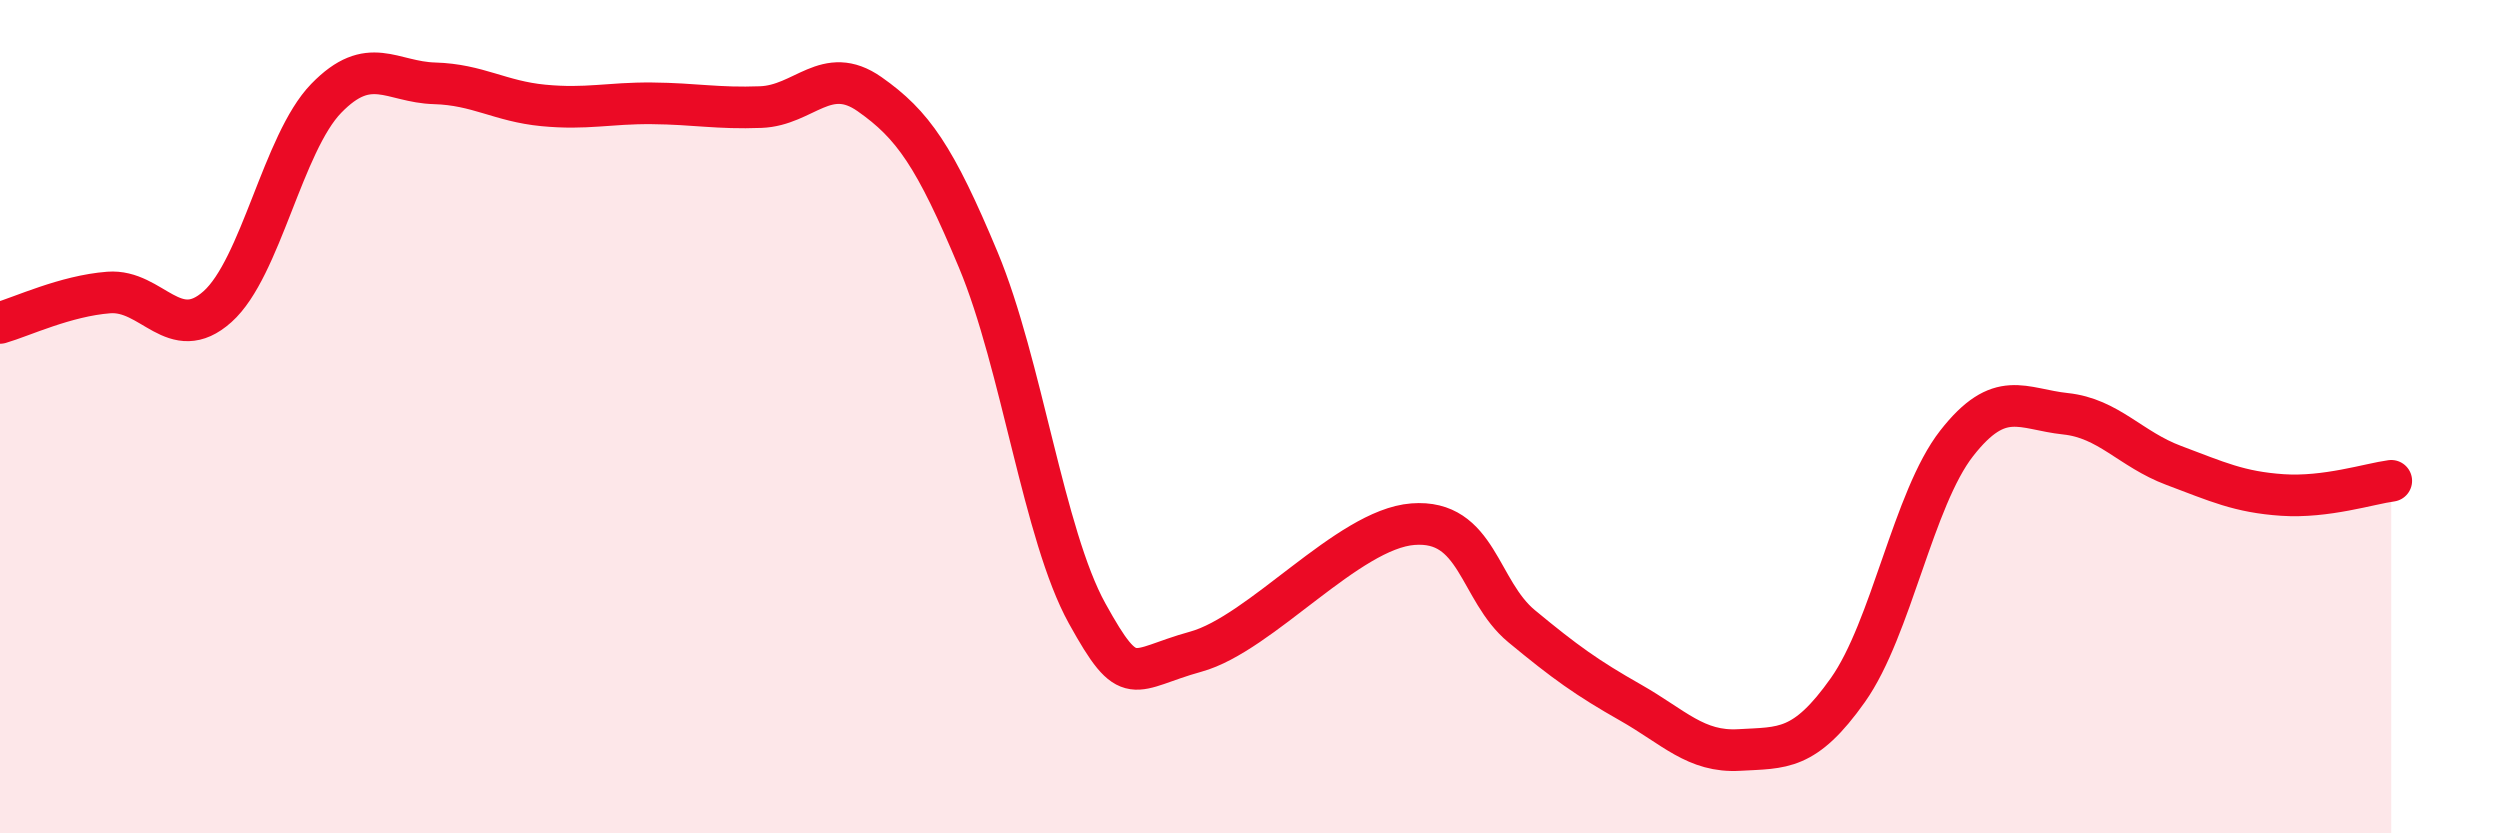 
    <svg width="60" height="20" viewBox="0 0 60 20" xmlns="http://www.w3.org/2000/svg">
      <path
        d="M 0,7.75 C 0.52,7.6 1.57,7.1 2.61,7.02 C 3.65,6.94 4.18,8.29 5.22,7.36 C 6.26,6.43 6.79,3.43 7.83,2.36 C 8.87,1.29 9.39,1.97 10.43,2 C 11.47,2.03 12,2.43 13.04,2.53 C 14.08,2.63 14.61,2.47 15.65,2.48 C 16.69,2.49 17.22,2.61 18.26,2.57 C 19.3,2.53 19.83,1.53 20.87,2.26 C 21.91,2.99 22.44,3.75 23.48,6.24 C 24.52,8.73 25.05,12.84 26.09,14.72 C 27.13,16.6 27.14,16.07 28.7,15.64 C 30.26,15.21 32.35,12.7 33.91,12.58 C 35.47,12.46 35.48,14.17 36.52,15.03 C 37.56,15.89 38.09,16.27 39.13,16.86 C 40.17,17.45 40.7,18.06 41.74,18 C 42.78,17.94 43.31,18.03 44.35,16.56 C 45.39,15.09 45.92,11.97 46.96,10.64 C 48,9.31 48.53,9.82 49.57,9.93 C 50.61,10.04 51.13,10.78 52.17,11.17 C 53.21,11.56 53.74,11.81 54.78,11.88 C 55.82,11.95 56.87,11.61 57.39,11.54L57.39 20L0 20Z"
        fill="#EB0A25"
        opacity="0.1"
        stroke-linecap="round"
        stroke-linejoin="round"
      />
      <path
        d="M 0,7.75 C 0.52,7.6 1.57,7.1 2.61,7.02 C 3.65,6.94 4.18,8.29 5.22,7.36 C 6.26,6.43 6.79,3.43 7.83,2.36 C 8.87,1.29 9.39,1.97 10.43,2 C 11.47,2.03 12,2.43 13.04,2.53 C 14.08,2.63 14.61,2.47 15.65,2.48 C 16.69,2.49 17.22,2.61 18.26,2.57 C 19.3,2.53 19.83,1.53 20.87,2.26 C 21.91,2.99 22.44,3.75 23.48,6.24 C 24.52,8.73 25.05,12.84 26.09,14.72 C 27.13,16.6 27.14,16.07 28.7,15.64 C 30.26,15.21 32.35,12.7 33.91,12.58 C 35.47,12.46 35.48,14.17 36.52,15.03 C 37.56,15.89 38.09,16.27 39.13,16.86 C 40.17,17.45 40.7,18.06 41.74,18 C 42.78,17.94 43.31,18.03 44.35,16.56 C 45.39,15.09 45.92,11.97 46.96,10.64 C 48,9.31 48.53,9.82 49.57,9.93 C 50.61,10.04 51.13,10.78 52.17,11.17 C 53.21,11.56 53.74,11.81 54.78,11.88 C 55.82,11.95 56.87,11.61 57.39,11.54"
        stroke="#EB0A25"
        stroke-width="1"
        fill="none"
        stroke-linecap="round"
        stroke-linejoin="round"
      />
    </svg>
  